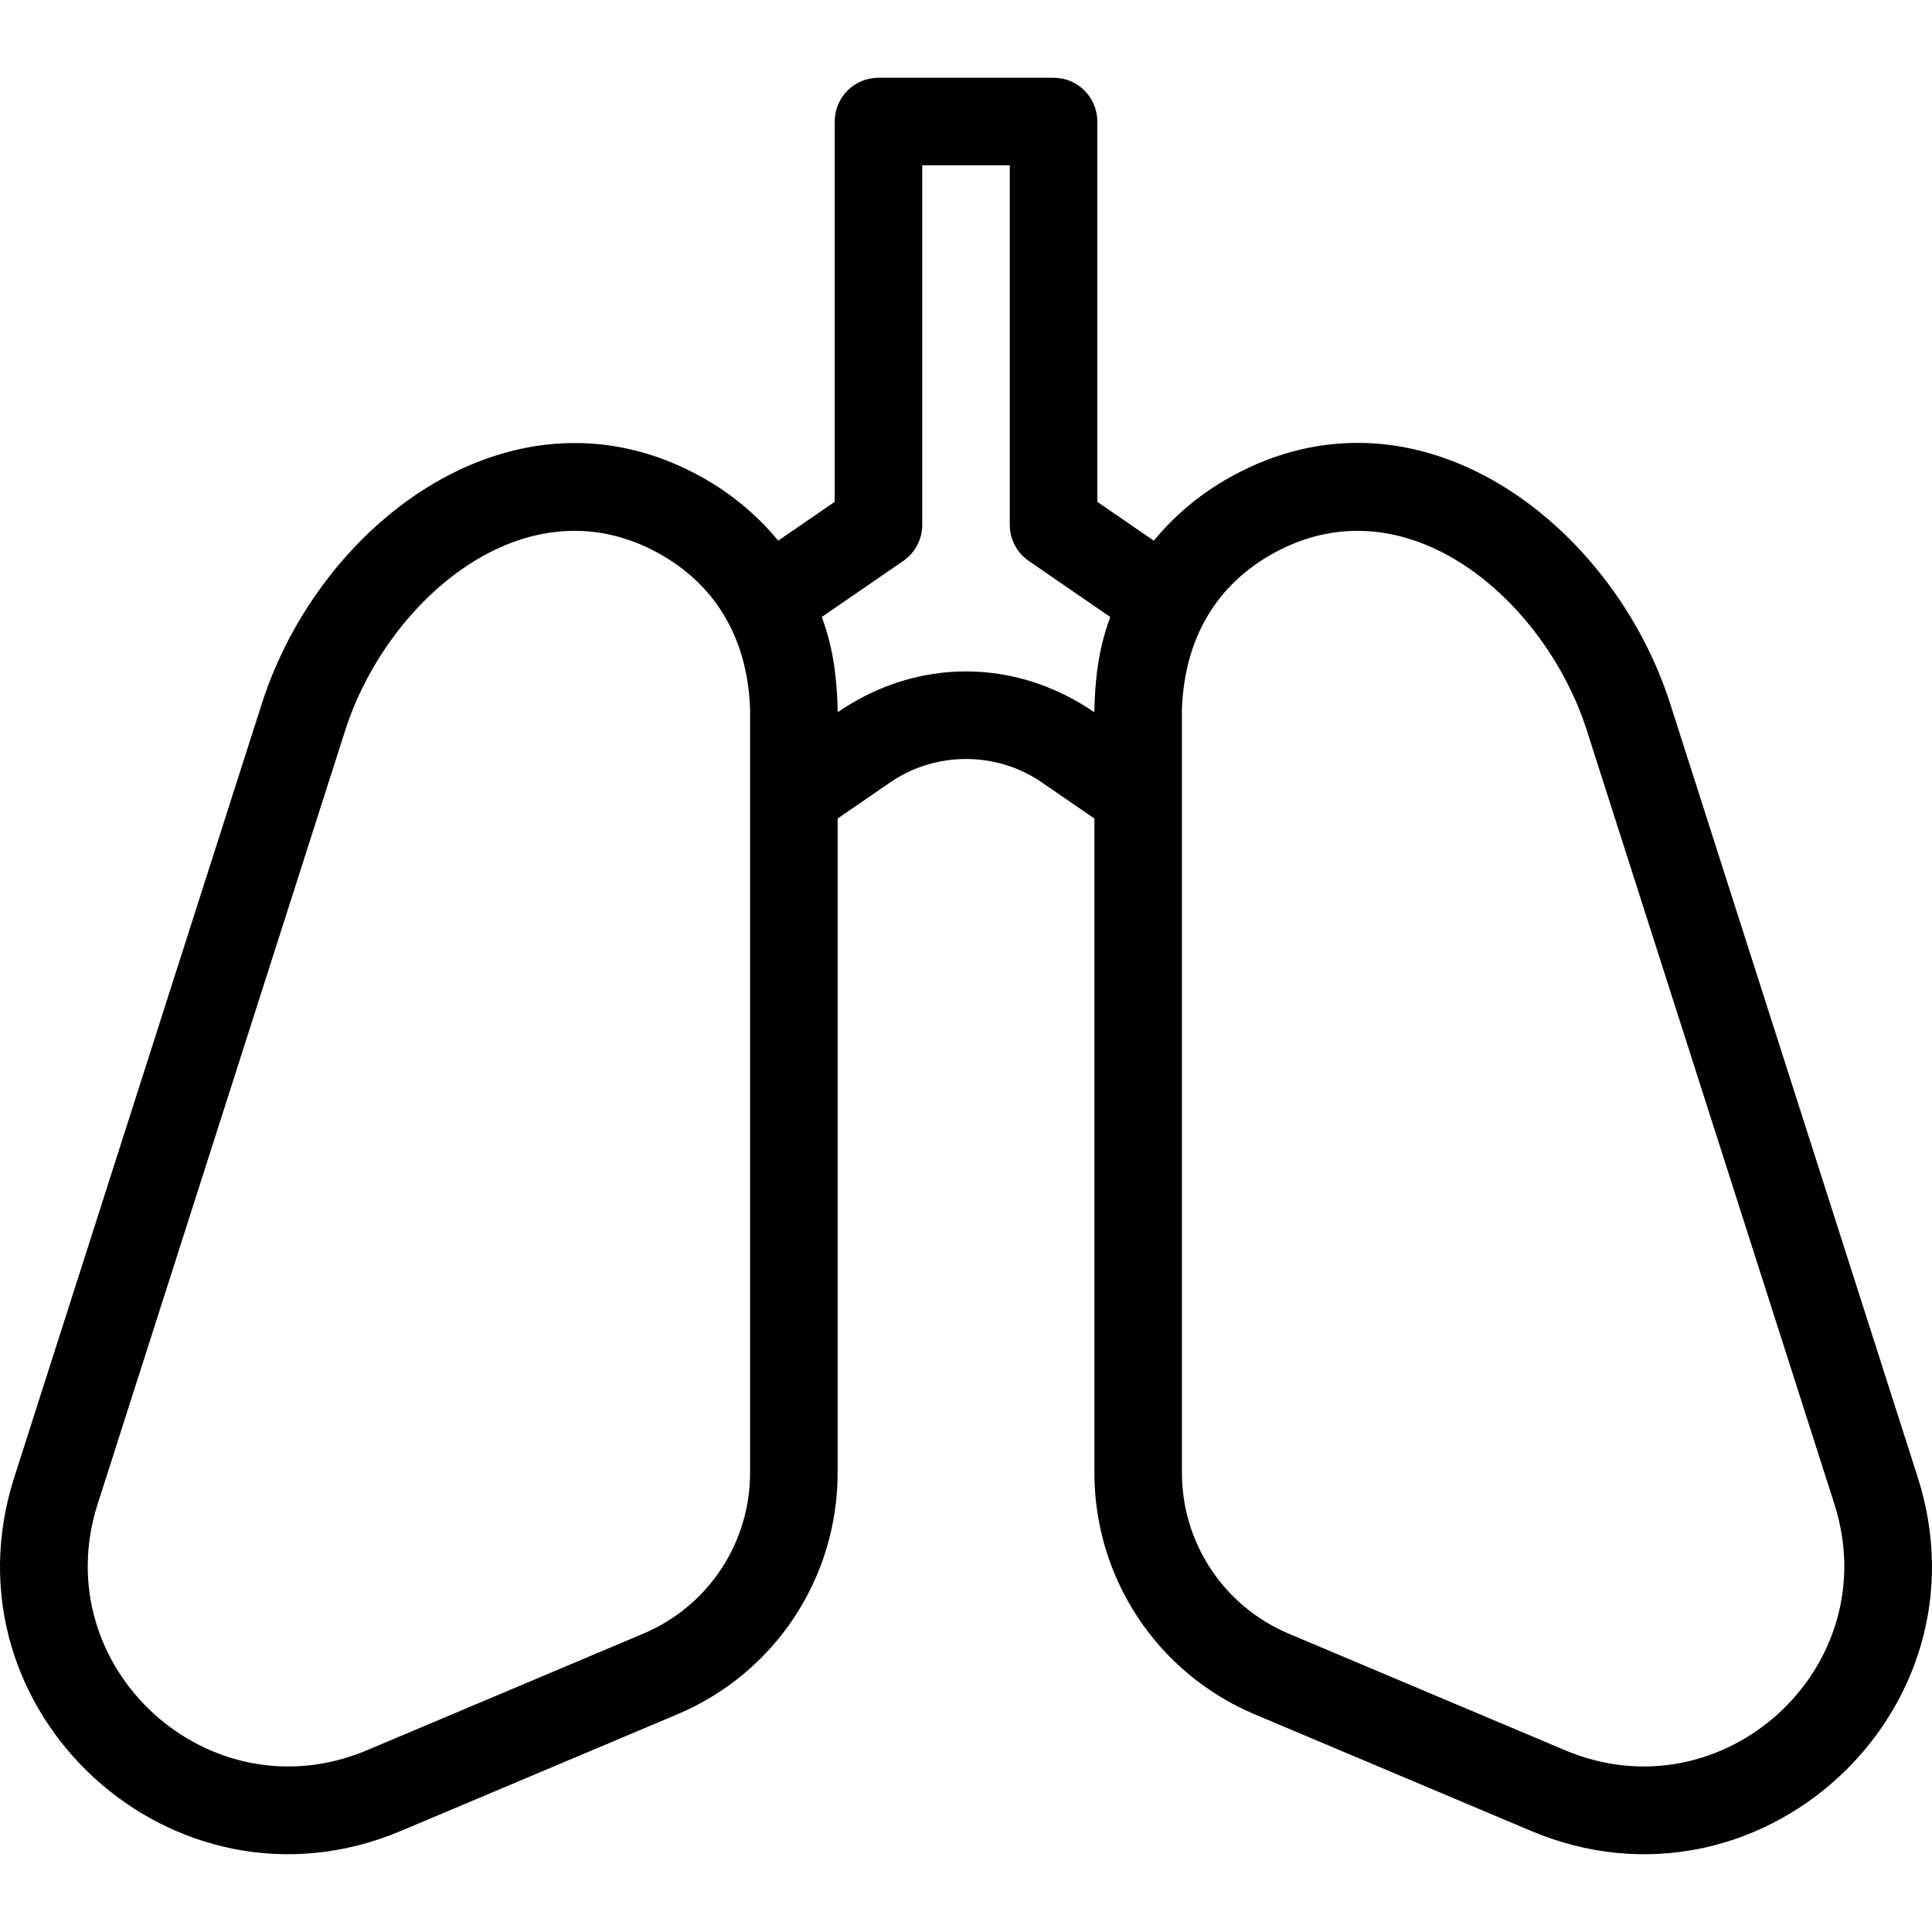 <?xml version="1.0" encoding="iso-8859-1"?>
<!-- Uploaded to: SVG Repo, www.svgrepo.com, Generator: SVG Repo Mixer Tools -->
<svg fill="#000000" height="800px" width="800px" version="1.1" id="Layer_1" xmlns="http://www.w3.org/2000/svg" xmlns:xlink="http://www.w3.org/1999/xlink" 
	 viewBox="0 0 512.001 512.001" xml:space="preserve">
<g>
	<g>
		<path d="M508.22,391.49l-65.614-205.041c-15.28-47.757-66.899-87.545-116.445-60.085c-8.013,4.441-14.856,10.205-20.387,16.921
			l-14.972-10.292V32.203c0-6.408-5.192-11.6-11.6-11.6h-46.401c-6.408,0-11.6,5.192-11.6,11.6v100.79l-14.972,10.292
			c-5.531-6.716-12.374-12.48-20.387-16.921c-49.004-27.157-100.945,11.642-116.445,60.083L3.785,391.49
			c-19.915,62.239,42.361,119.08,102.5,93.711l73.196-30.878c25.819-10.892,42.502-36.038,42.502-64.06V216.919l13.936-9.582
			c12.015-8.259,28.155-8.261,40.169,0.002l13.936,9.582v173.343c0,28.021,16.683,53.168,42.502,64.06l73.196,30.878
			C465.932,510.606,528.109,453.649,508.22,391.49z M198.785,390.264h-0.002c0,18.672-11.116,35.426-28.32,42.684l-73.196,30.878
			c-41.925,17.685-85.242-21.963-71.383-65.263l65.614-205.044c10.969-34.29,47.631-66.519,83.101-46.862
			c14.203,7.873,23.462,21.521,24.186,41.221V390.264z M289.994,188.746c-21.004-14.432-47.069-14.398-67.98-0.002
			c-0.221-8.451-0.937-16.264-4.23-25.245l21.592-14.844c3.148-2.164,5.028-5.74,5.028-9.56V43.804h23.2v95.292
			c0,3.82,1.881,7.395,5.028,9.56l21.593,14.844C291.018,172.224,290.224,179.969,289.994,188.746z M414.739,463.825l-73.196-30.878
			c-17.204-7.257-28.32-24.011-28.32-42.684V187.954c0.708-19.586,9.808-33.33,24.186-41.298
			c35.424-19.635,72.107,12.497,83.101,46.863l65.614,205.042C499.996,441.913,456.613,481.493,414.739,463.825z"/>
	</g>
</g>
</svg>